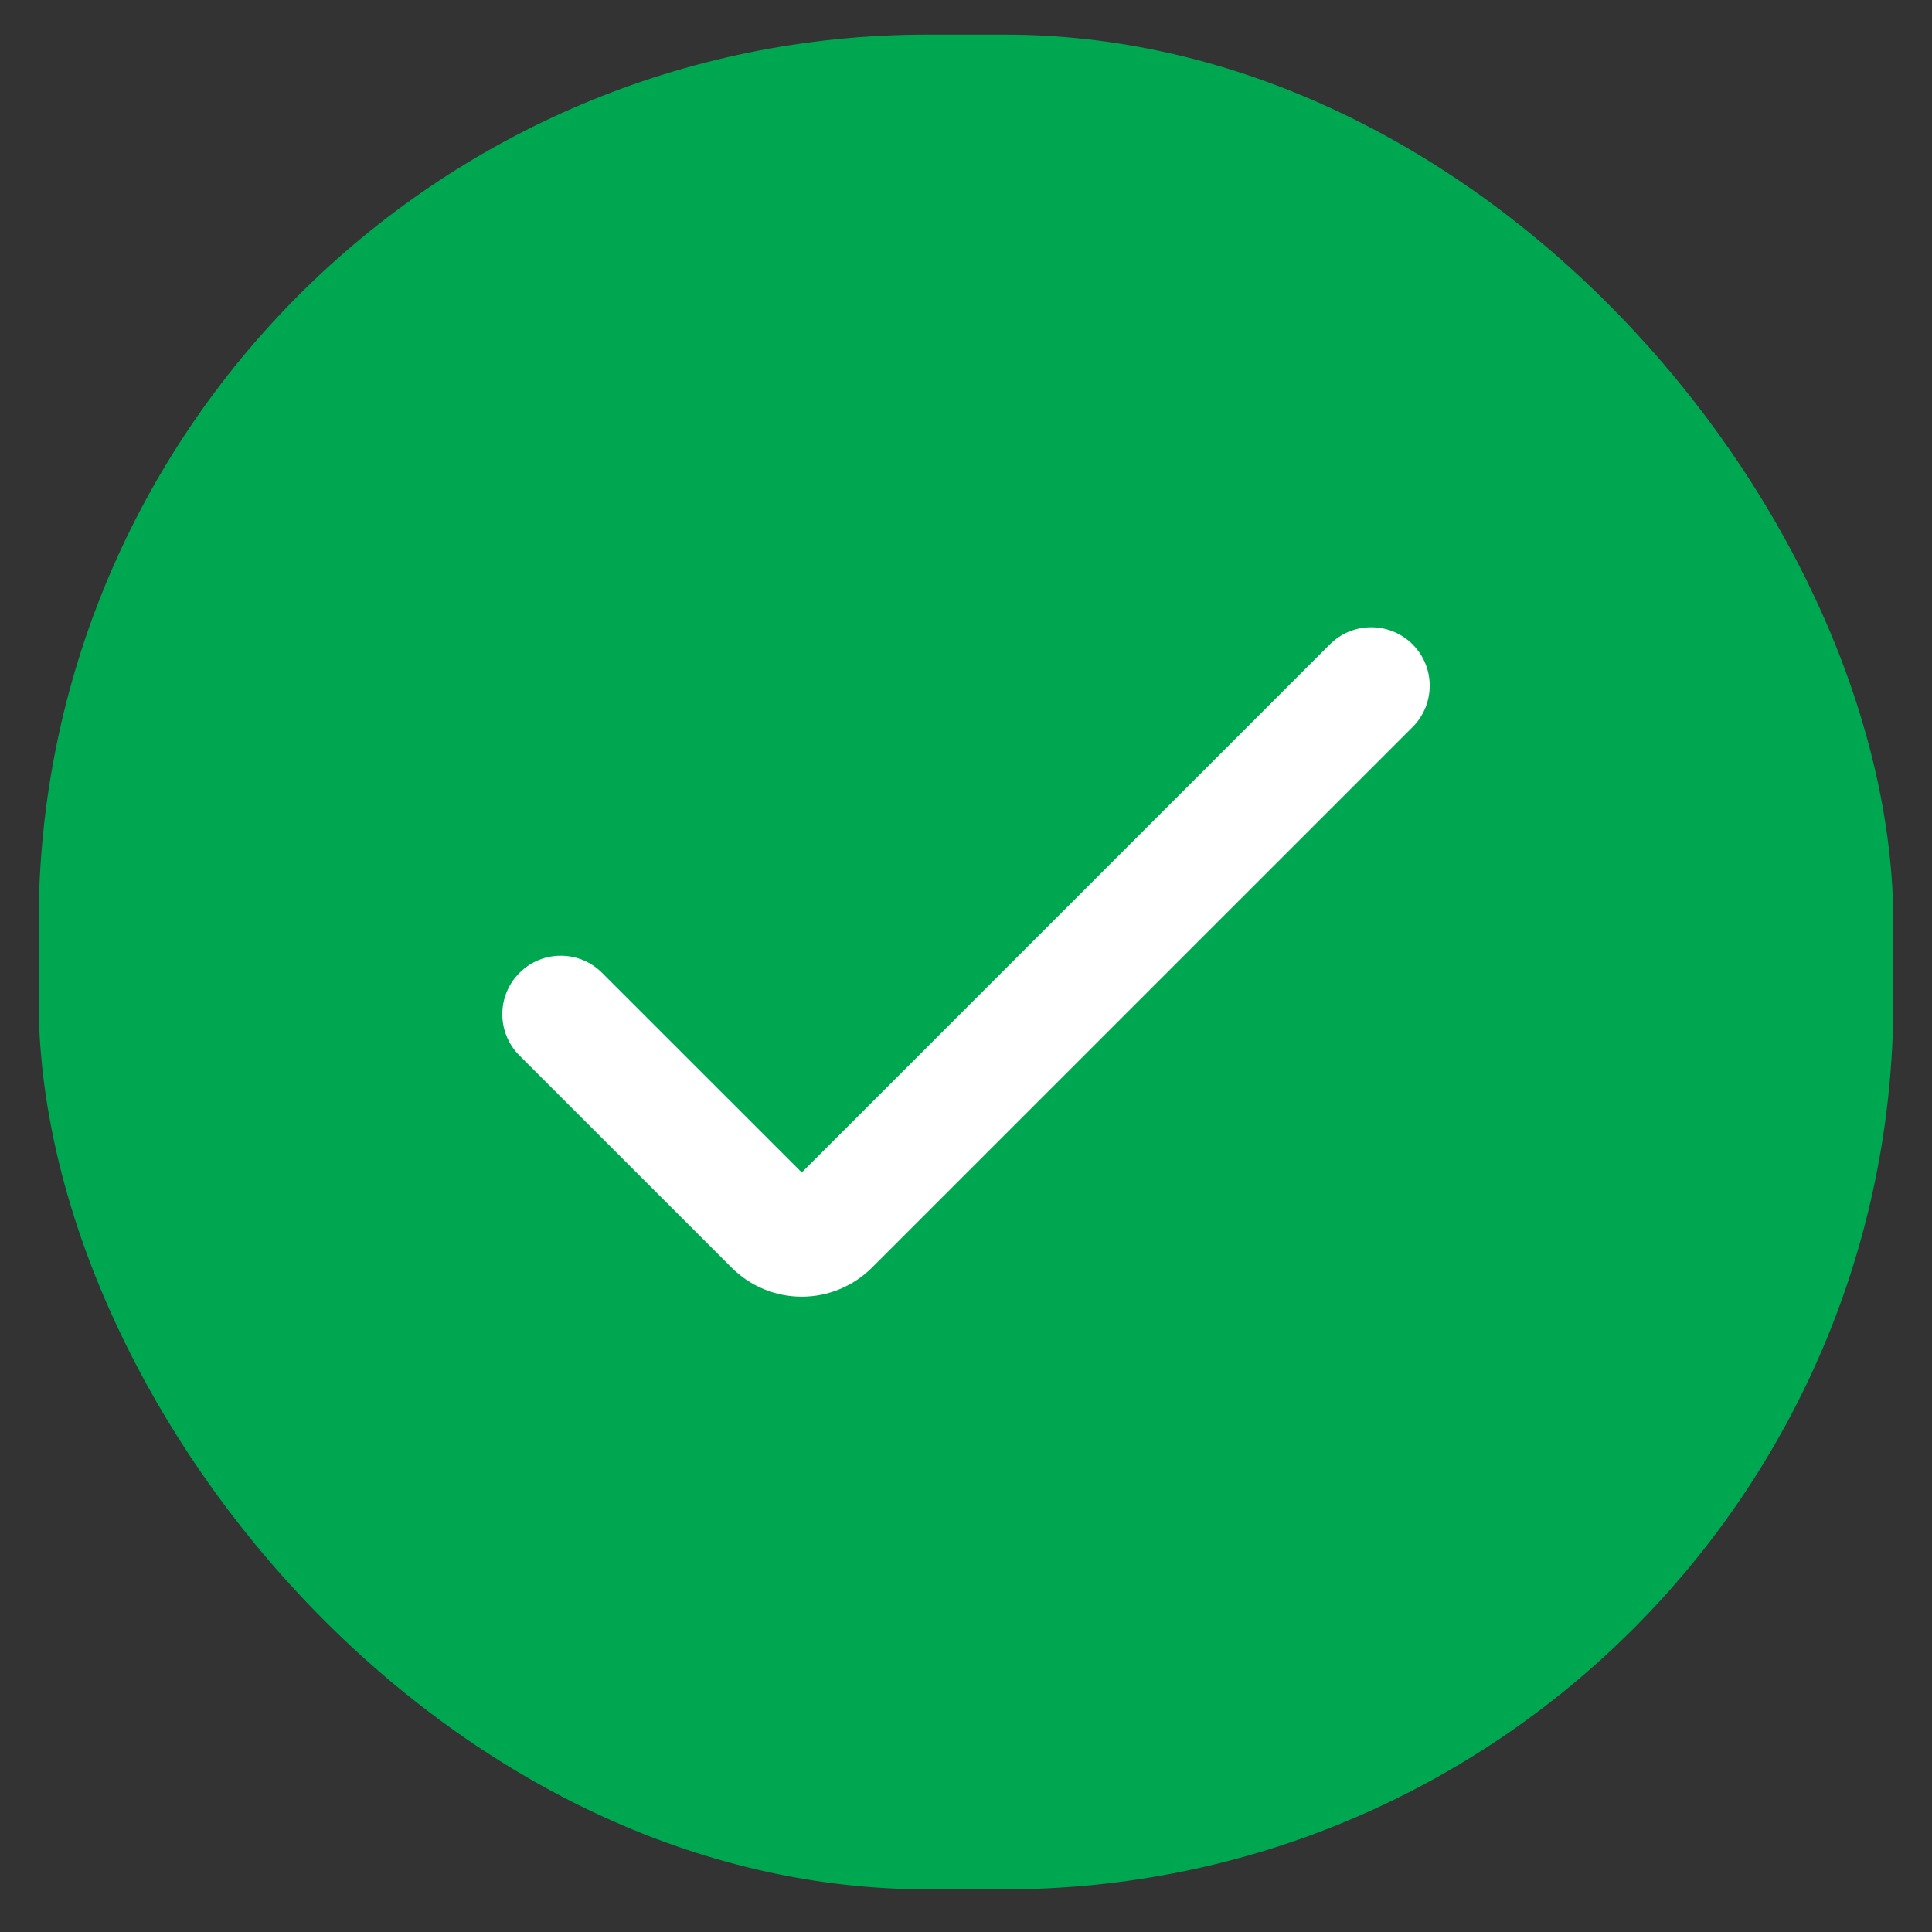 <svg width="25" height="25" viewBox="0 0 25 25" fill="none" xmlns="http://www.w3.org/2000/svg">
<rect x="0" y="0" width="25" height="25" fill="#333333" stroke="none"/>
<rect x="0.5" y="0.448" width="24" height="24" rx="11.5" fill="#00A751"/>
<g clip-path="url(#clip0_132_1617)">
<path d="M10.375 16.779C10.034 16.779 9.707 16.644 9.467 16.403L6.722 13.659C6.426 13.363 6.426 12.884 6.722 12.589C7.017 12.293 7.496 12.293 7.791 12.589L10.375 15.172L17.209 8.338C17.504 8.043 17.983 8.043 18.279 8.338C18.574 8.633 18.574 9.112 18.279 9.408L11.283 16.403C11.042 16.644 10.715 16.779 10.375 16.779Z" fill="white"/>
</g>
<defs>
<clipPath id="clip0_132_1617">
<rect width="12" height="12" fill="white" transform="translate(6.5 6.448)"/>
</clipPath>
</defs>
</svg>
